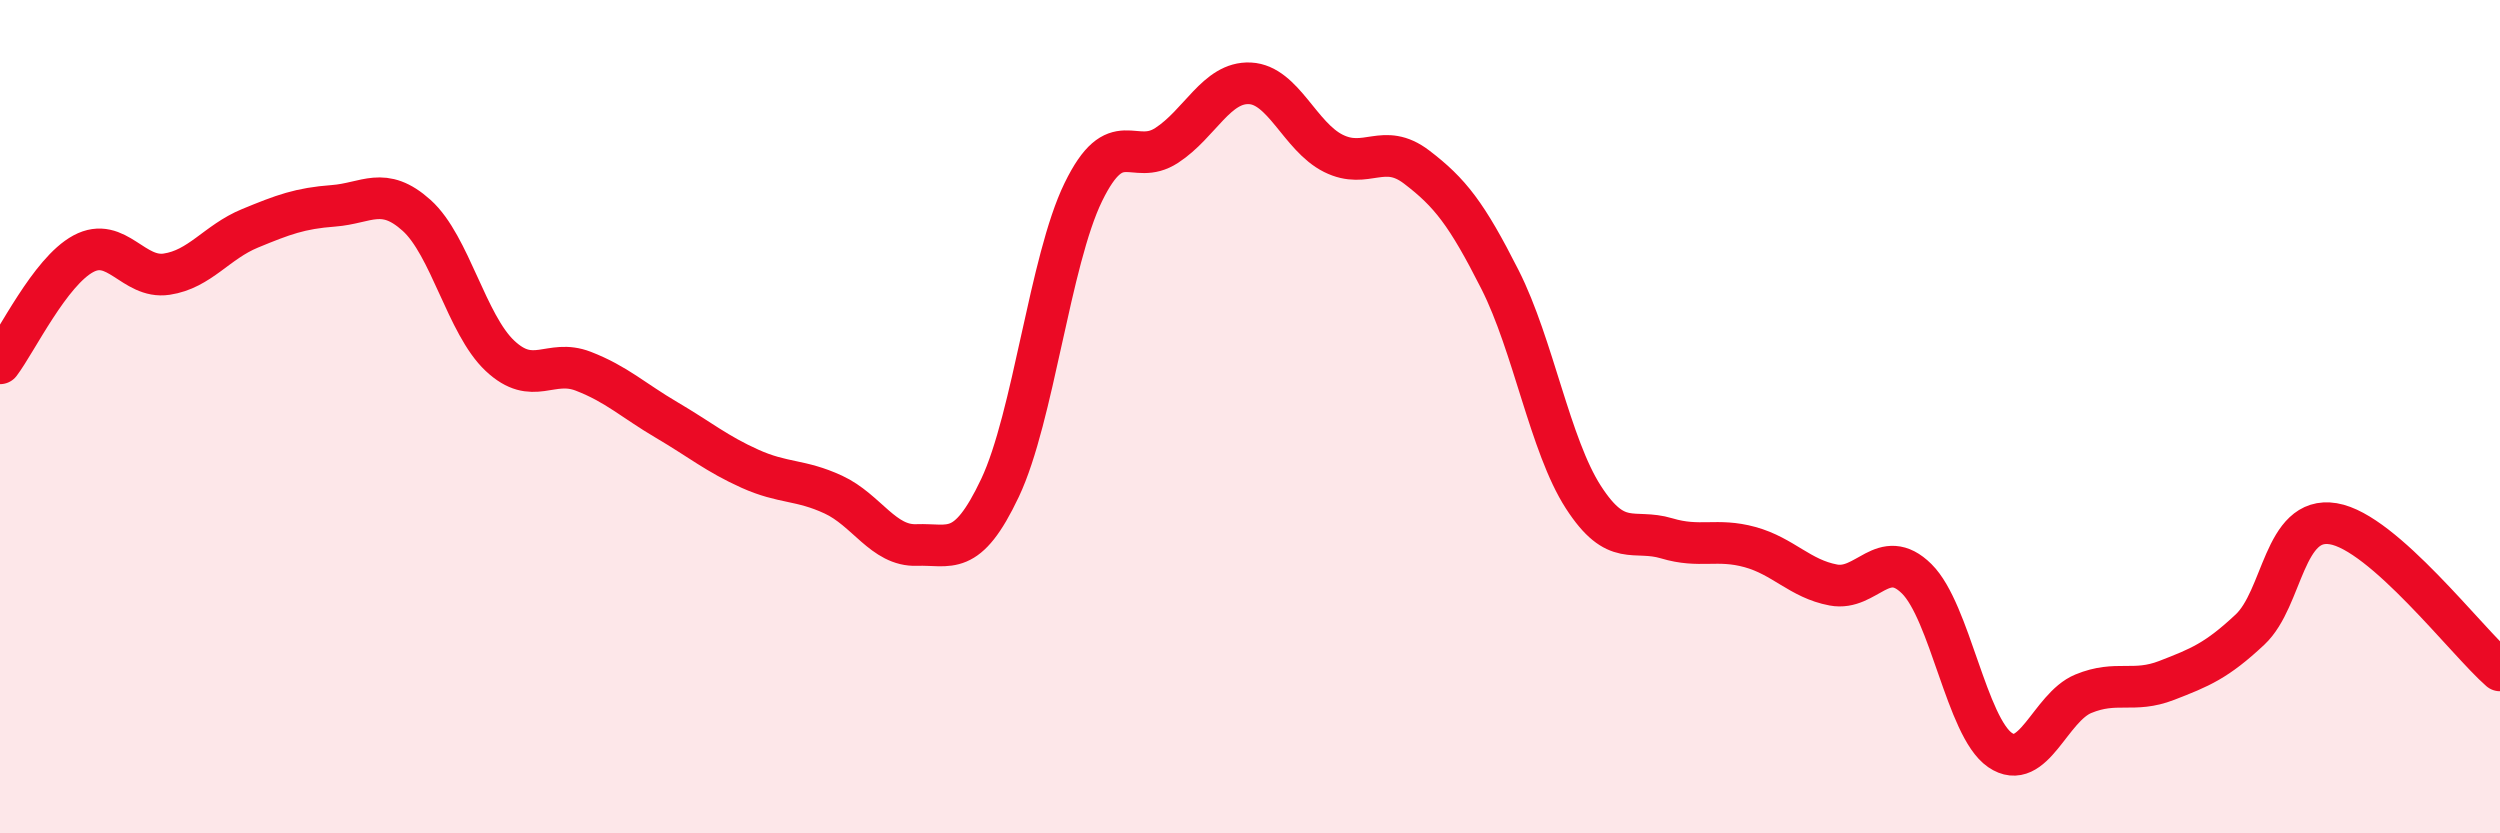 
    <svg width="60" height="20" viewBox="0 0 60 20" xmlns="http://www.w3.org/2000/svg">
      <path
        d="M 0,8.72 C 0.4,8.19 1.2,6.52 2,6.09 C 2.8,5.66 3.2,6.7 4,6.58 C 4.8,6.46 5.2,5.81 6,5.48 C 6.8,5.15 7.2,5 8,4.94 C 8.8,4.88 9.2,4.45 10,5.17 C 10.8,5.89 11.2,7.79 12,8.54 C 12.8,9.29 13.2,8.6 14,8.91 C 14.8,9.22 15.2,9.61 16,10.08 C 16.8,10.55 17.2,10.89 18,11.25 C 18.8,11.61 19.2,11.5 20,11.87 C 20.8,12.24 21.2,13.11 22,13.08 C 22.8,13.05 23.2,13.4 24,11.71 C 24.8,10.02 25.2,6.25 26,4.61 C 26.8,2.97 27.2,4.01 28,3.49 C 28.8,2.97 29.2,1.96 30,2 C 30.8,2.04 31.2,3.28 32,3.68 C 32.8,4.08 33.2,3.4 34,4.01 C 34.8,4.62 35.2,5.13 36,6.71 C 36.8,8.29 37.2,10.69 38,11.93 C 38.8,13.17 39.2,12.68 40,12.92 C 40.8,13.16 41.2,12.91 42,13.13 C 42.8,13.35 43.2,13.89 44,14.04 C 44.8,14.19 45.2,13.1 46,13.89 C 46.8,14.68 47.2,17.45 48,18 C 48.8,18.55 49.2,16.98 50,16.65 C 50.8,16.32 51.2,16.64 52,16.33 C 52.8,16.02 53.2,15.86 54,15.11 C 54.8,14.36 54.8,12.37 56,12.57 C 57.2,12.77 59.2,15.39 60,16.09L60 20L0 20Z"
        fill="#EB0A25"
        opacity="0.1"
        stroke-linecap="round"
        stroke-linejoin="round"
      />
      <path
        d="M 0,8.72 C 0.4,8.19 1.2,6.52 2,6.09 C 2.8,5.66 3.2,6.7 4,6.58 C 4.8,6.46 5.2,5.81 6,5.48 C 6.8,5.15 7.2,5 8,4.94 C 8.8,4.88 9.2,4.45 10,5.17 C 10.8,5.89 11.2,7.79 12,8.54 C 12.8,9.29 13.2,8.6 14,8.91 C 14.8,9.22 15.2,9.61 16,10.08 C 16.8,10.55 17.2,10.89 18,11.25 C 18.8,11.61 19.2,11.5 20,11.87 C 20.8,12.24 21.2,13.11 22,13.08 C 22.8,13.05 23.2,13.4 24,11.71 C 24.8,10.02 25.2,6.25 26,4.61 C 26.8,2.97 27.2,4.01 28,3.49 C 28.8,2.97 29.2,1.96 30,2 C 30.8,2.04 31.2,3.28 32,3.68 C 32.8,4.08 33.2,3.4 34,4.01 C 34.8,4.62 35.2,5.13 36,6.71 C 36.8,8.29 37.2,10.69 38,11.93 C 38.8,13.17 39.2,12.68 40,12.92 C 40.8,13.16 41.2,12.91 42,13.13 C 42.8,13.35 43.2,13.89 44,14.04 C 44.8,14.19 45.2,13.1 46,13.89 C 46.8,14.68 47.2,17.45 48,18 C 48.8,18.55 49.2,16.98 50,16.65 C 50.8,16.32 51.2,16.64 52,16.33 C 52.8,16.02 53.2,15.86 54,15.11 C 54.8,14.36 54.8,12.37 56,12.57 C 57.2,12.77 59.2,15.39 60,16.09"
        stroke="#EB0A25"
        stroke-width="1"
        fill="none"
        stroke-linecap="round"
        stroke-linejoin="round"
      />
    </svg>
  